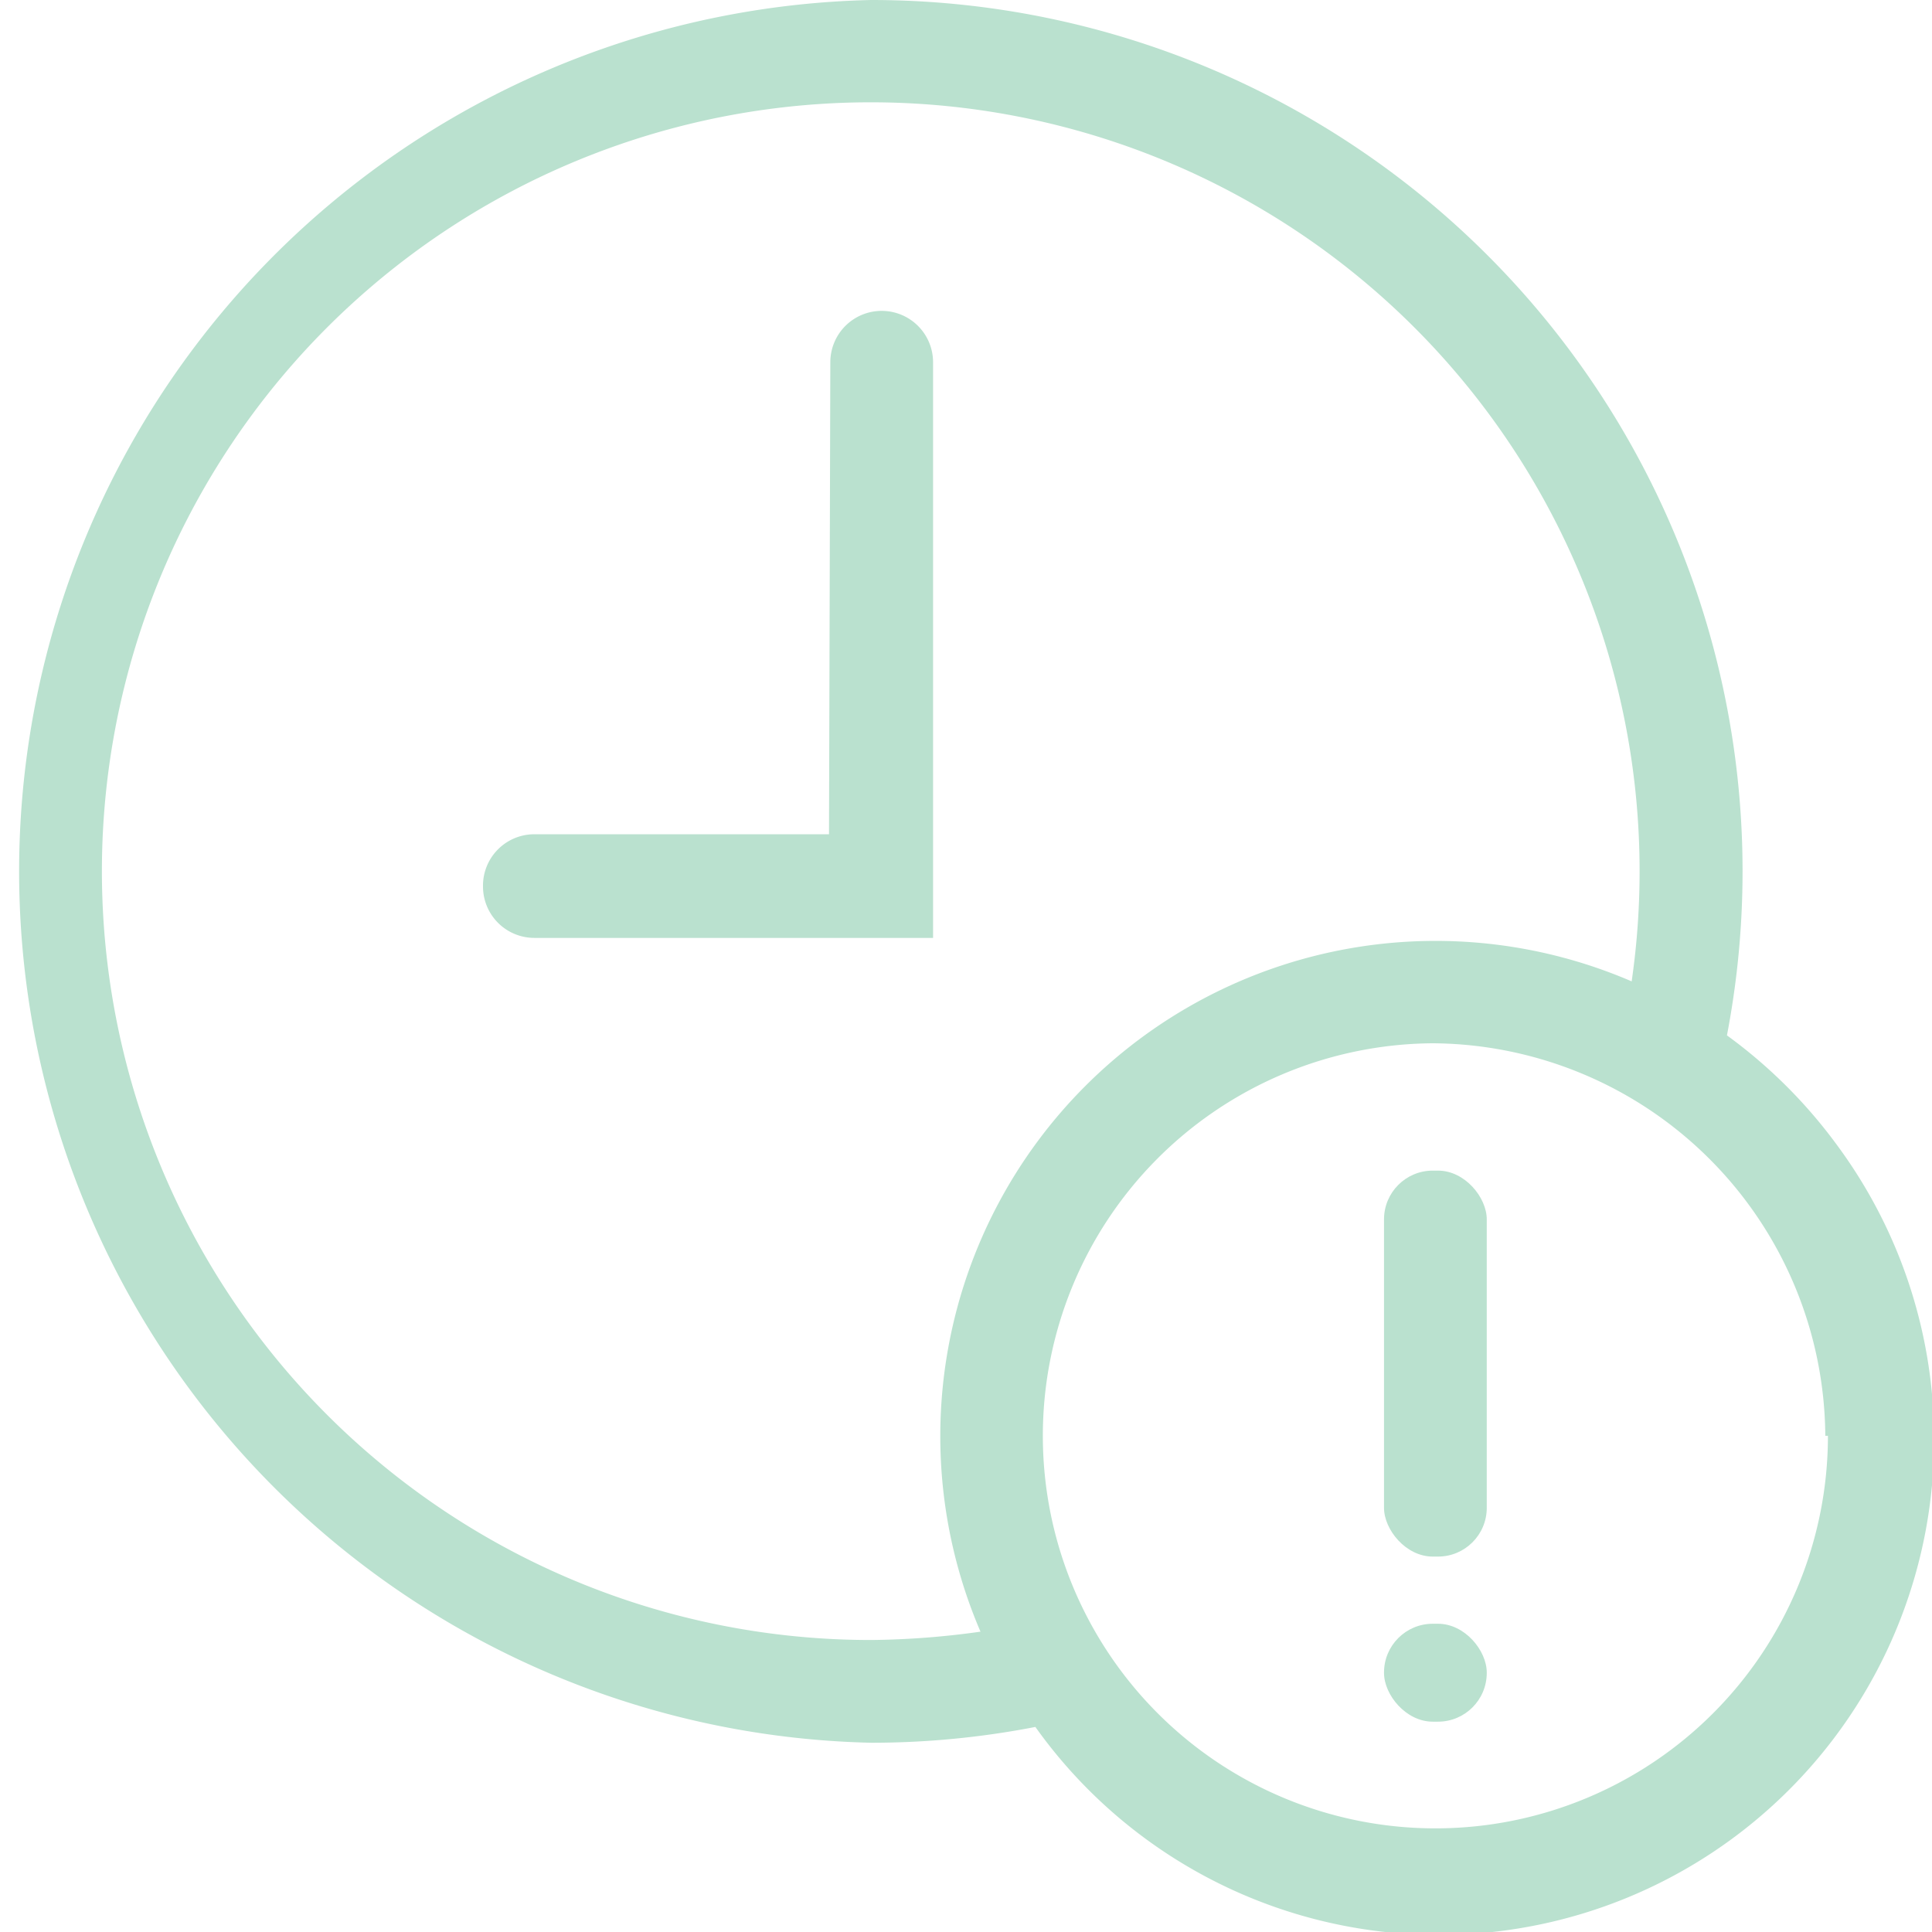 <svg id="Layer_1" data-name="Layer 1" xmlns="http://www.w3.org/2000/svg" viewBox="0 0 44 44"><defs><style>.cls-1{fill:#bae1cf;}</style></defs><path class="cls-1" d="M19.84,0a19.85,19.85,0,0,0,0,39.69,19.59,19.59,0,0,0,3.74-.36A11.28,11.28,0,1,0,41.86,26.11a11.46,11.46,0,0,0-2.53-2.53A19.84,19.84,0,0,0,19.84,0Zm0,37.35a17.51,17.51,0,1,1,17.32-15A11.28,11.28,0,0,0,22.33,37.16,18.84,18.84,0,0,1,19.84,37.35ZM41.63,32.7a8.94,8.94,0,1,1-9-8.94h0a9,9,0,0,1,8.94,8.94Z"/><path class="cls-1" d="M18.88,19H12.14A1.17,1.17,0,0,0,11,20.19h0a1.17,1.17,0,0,0,1.17,1.17h9.08V8.25a1.17,1.17,0,0,0-1.17-1.17h0a1.17,1.17,0,0,0-1.17,1.17Z"/><rect class="cls-1" x="31.52" y="26.66" width="2.34" height="8.79" rx="1.11"/><rect class="cls-1" x="31.52" y="36.98" width="2.34" height="2.23" rx="1.11"/></svg>